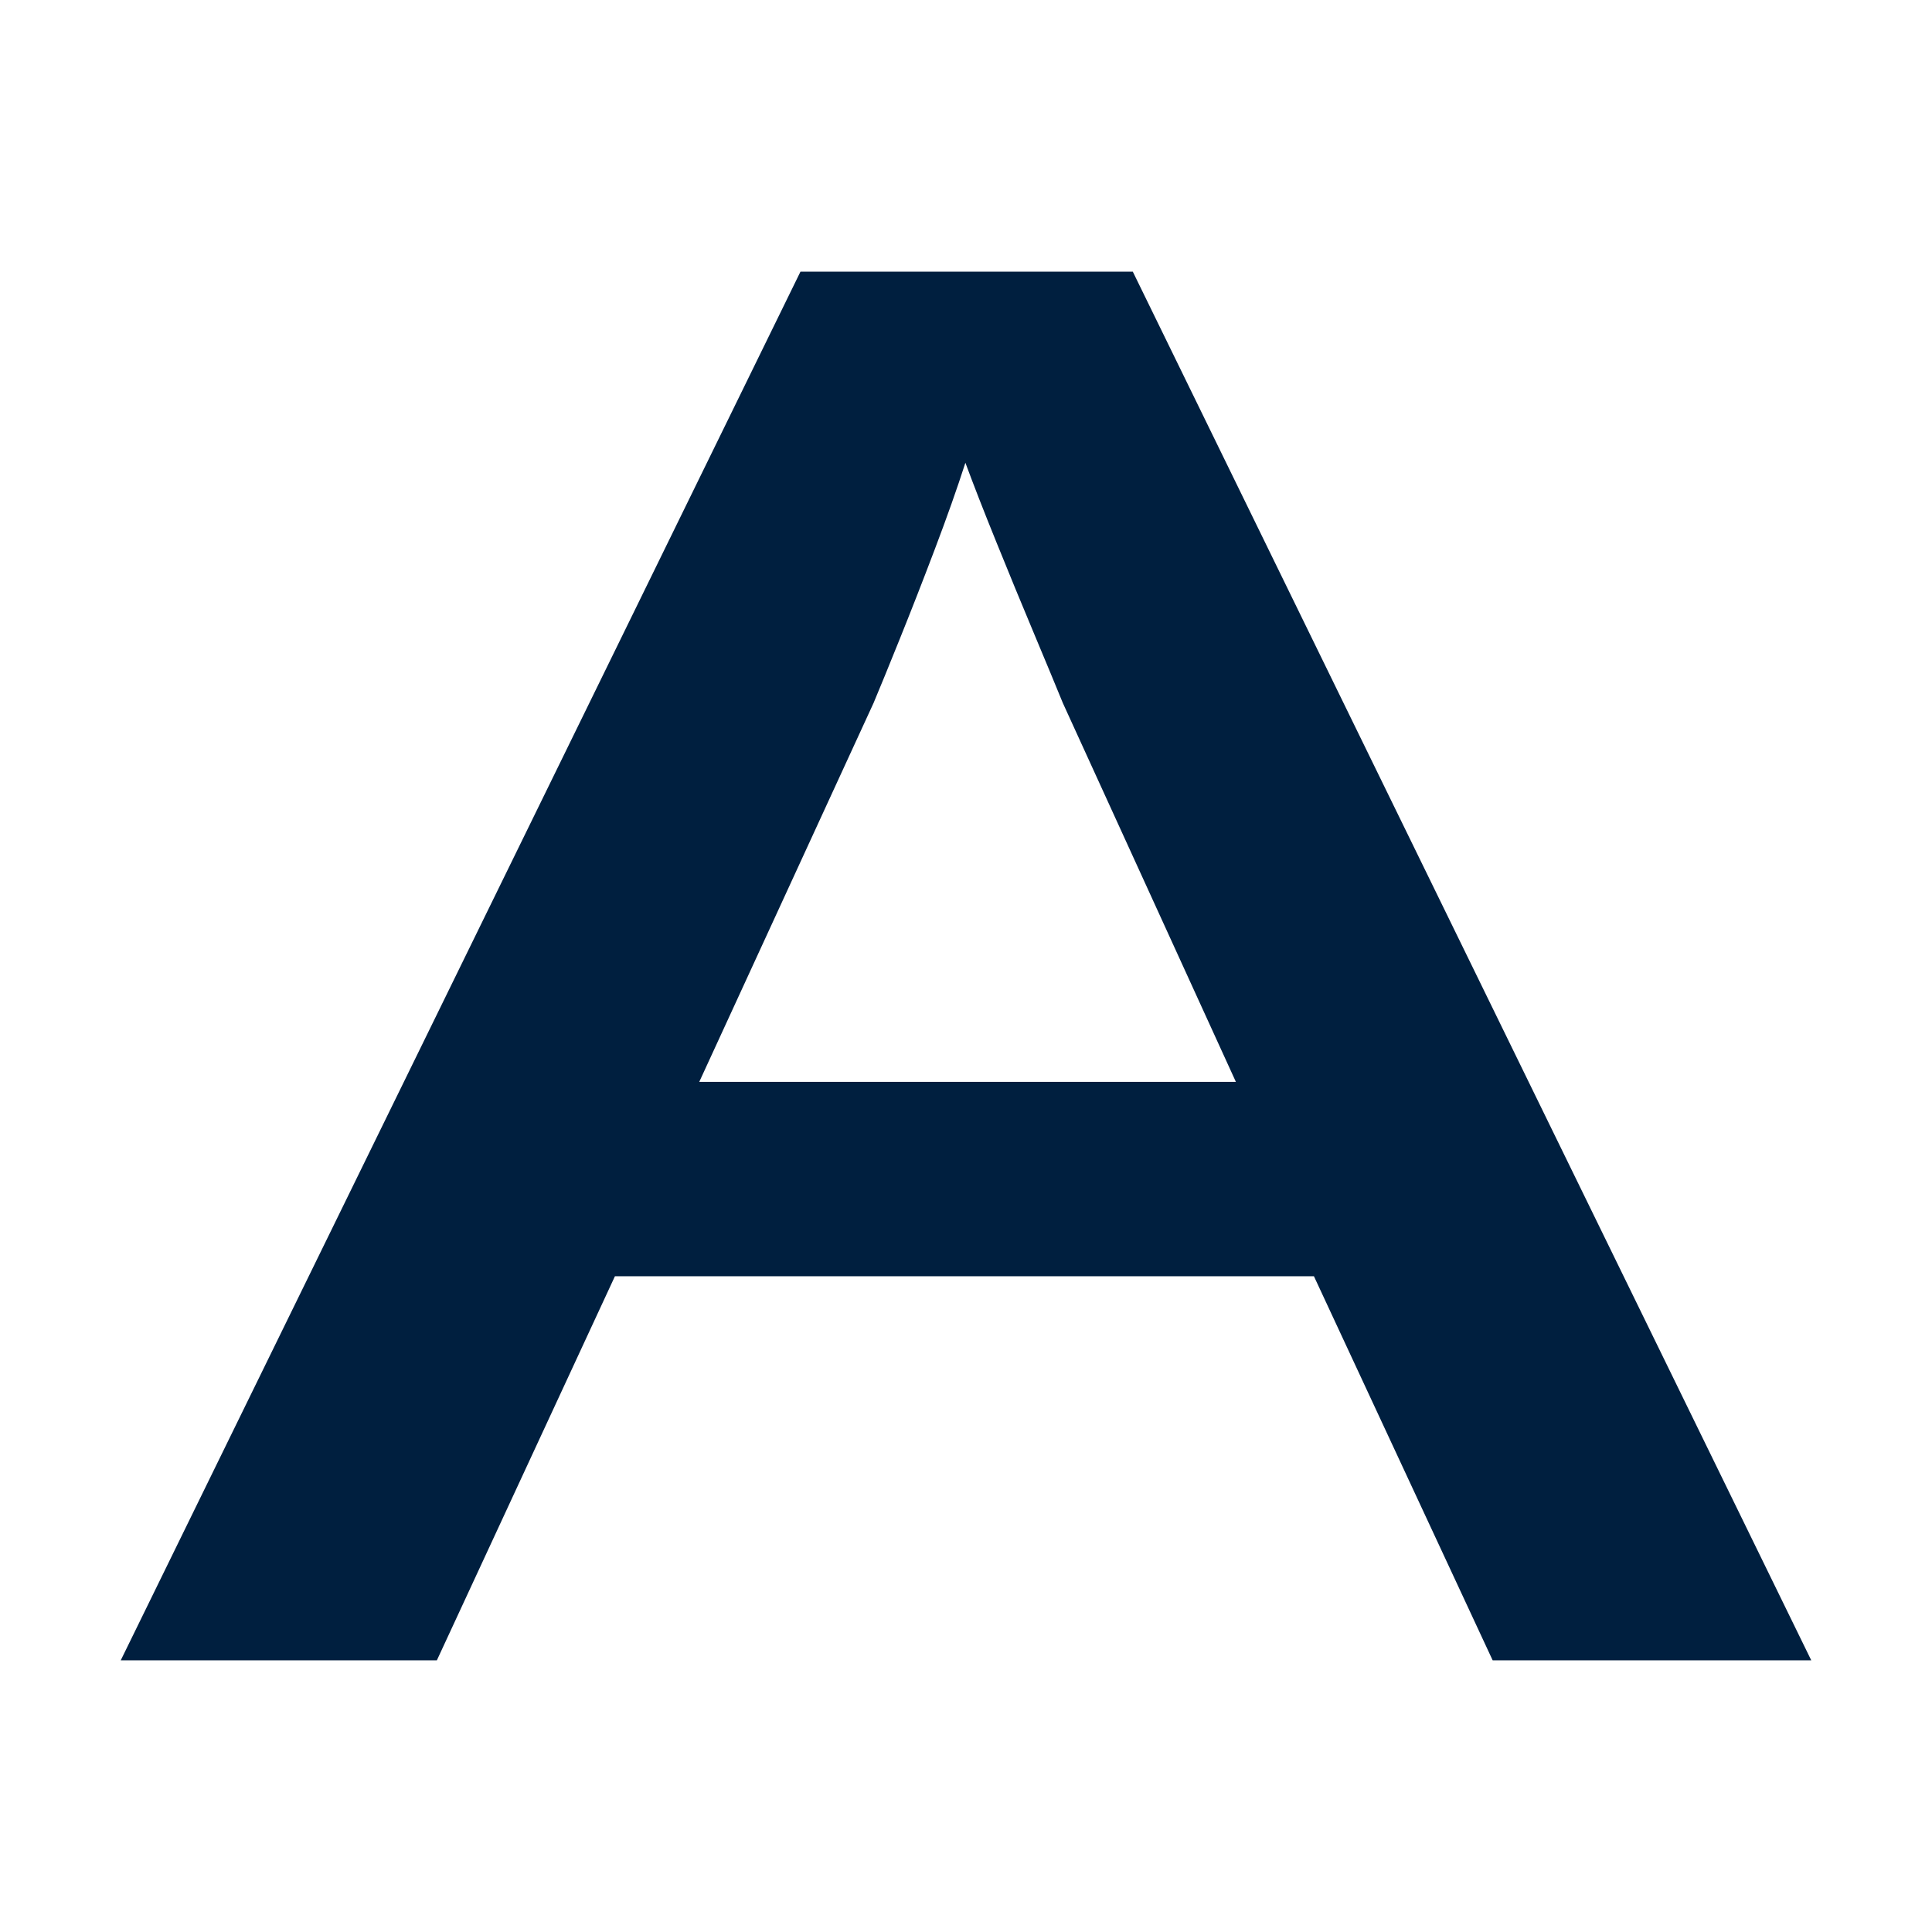 <?xml version="1.0" encoding="UTF-8"?>
<svg width="32px" height="32px" viewBox="0 0 32 32" version="1.1" xmlns="http://www.w3.org/2000/svg" xmlns:xlink="http://www.w3.org/1999/xlink">
    <title>FavIcon_Blue</title>
    <g id="FavIcon_Blue" stroke="none" stroke-width="1" fill="none" fill-rule="evenodd">
        <path d="M24.723,27.5 L21.763,21.139 L10.185,21.139 L7.236,27.5 L2,27.5 L13.258,4.5 L18.763,4.5 L30,27.5 L24.723,27.5 Z M20.47,17.919 L17.604,11.644 C17.493,11.373 17.335,10.99 17.128,10.497 C16.921,10.003 16.712,9.497 16.502,8.977 C16.291,8.457 16.121,8.02 15.99,7.665 C15.852,8.093 15.683,8.571 15.483,9.098 C15.283,9.626 15.089,10.121 14.903,10.583 C14.717,11.045 14.572,11.399 14.469,11.644 L11.582,17.919 L20.47,17.919 Z" id="Shape-Copy" fill="#001F3F" fill-rule="nonzero"></path>
    </g>
</svg>